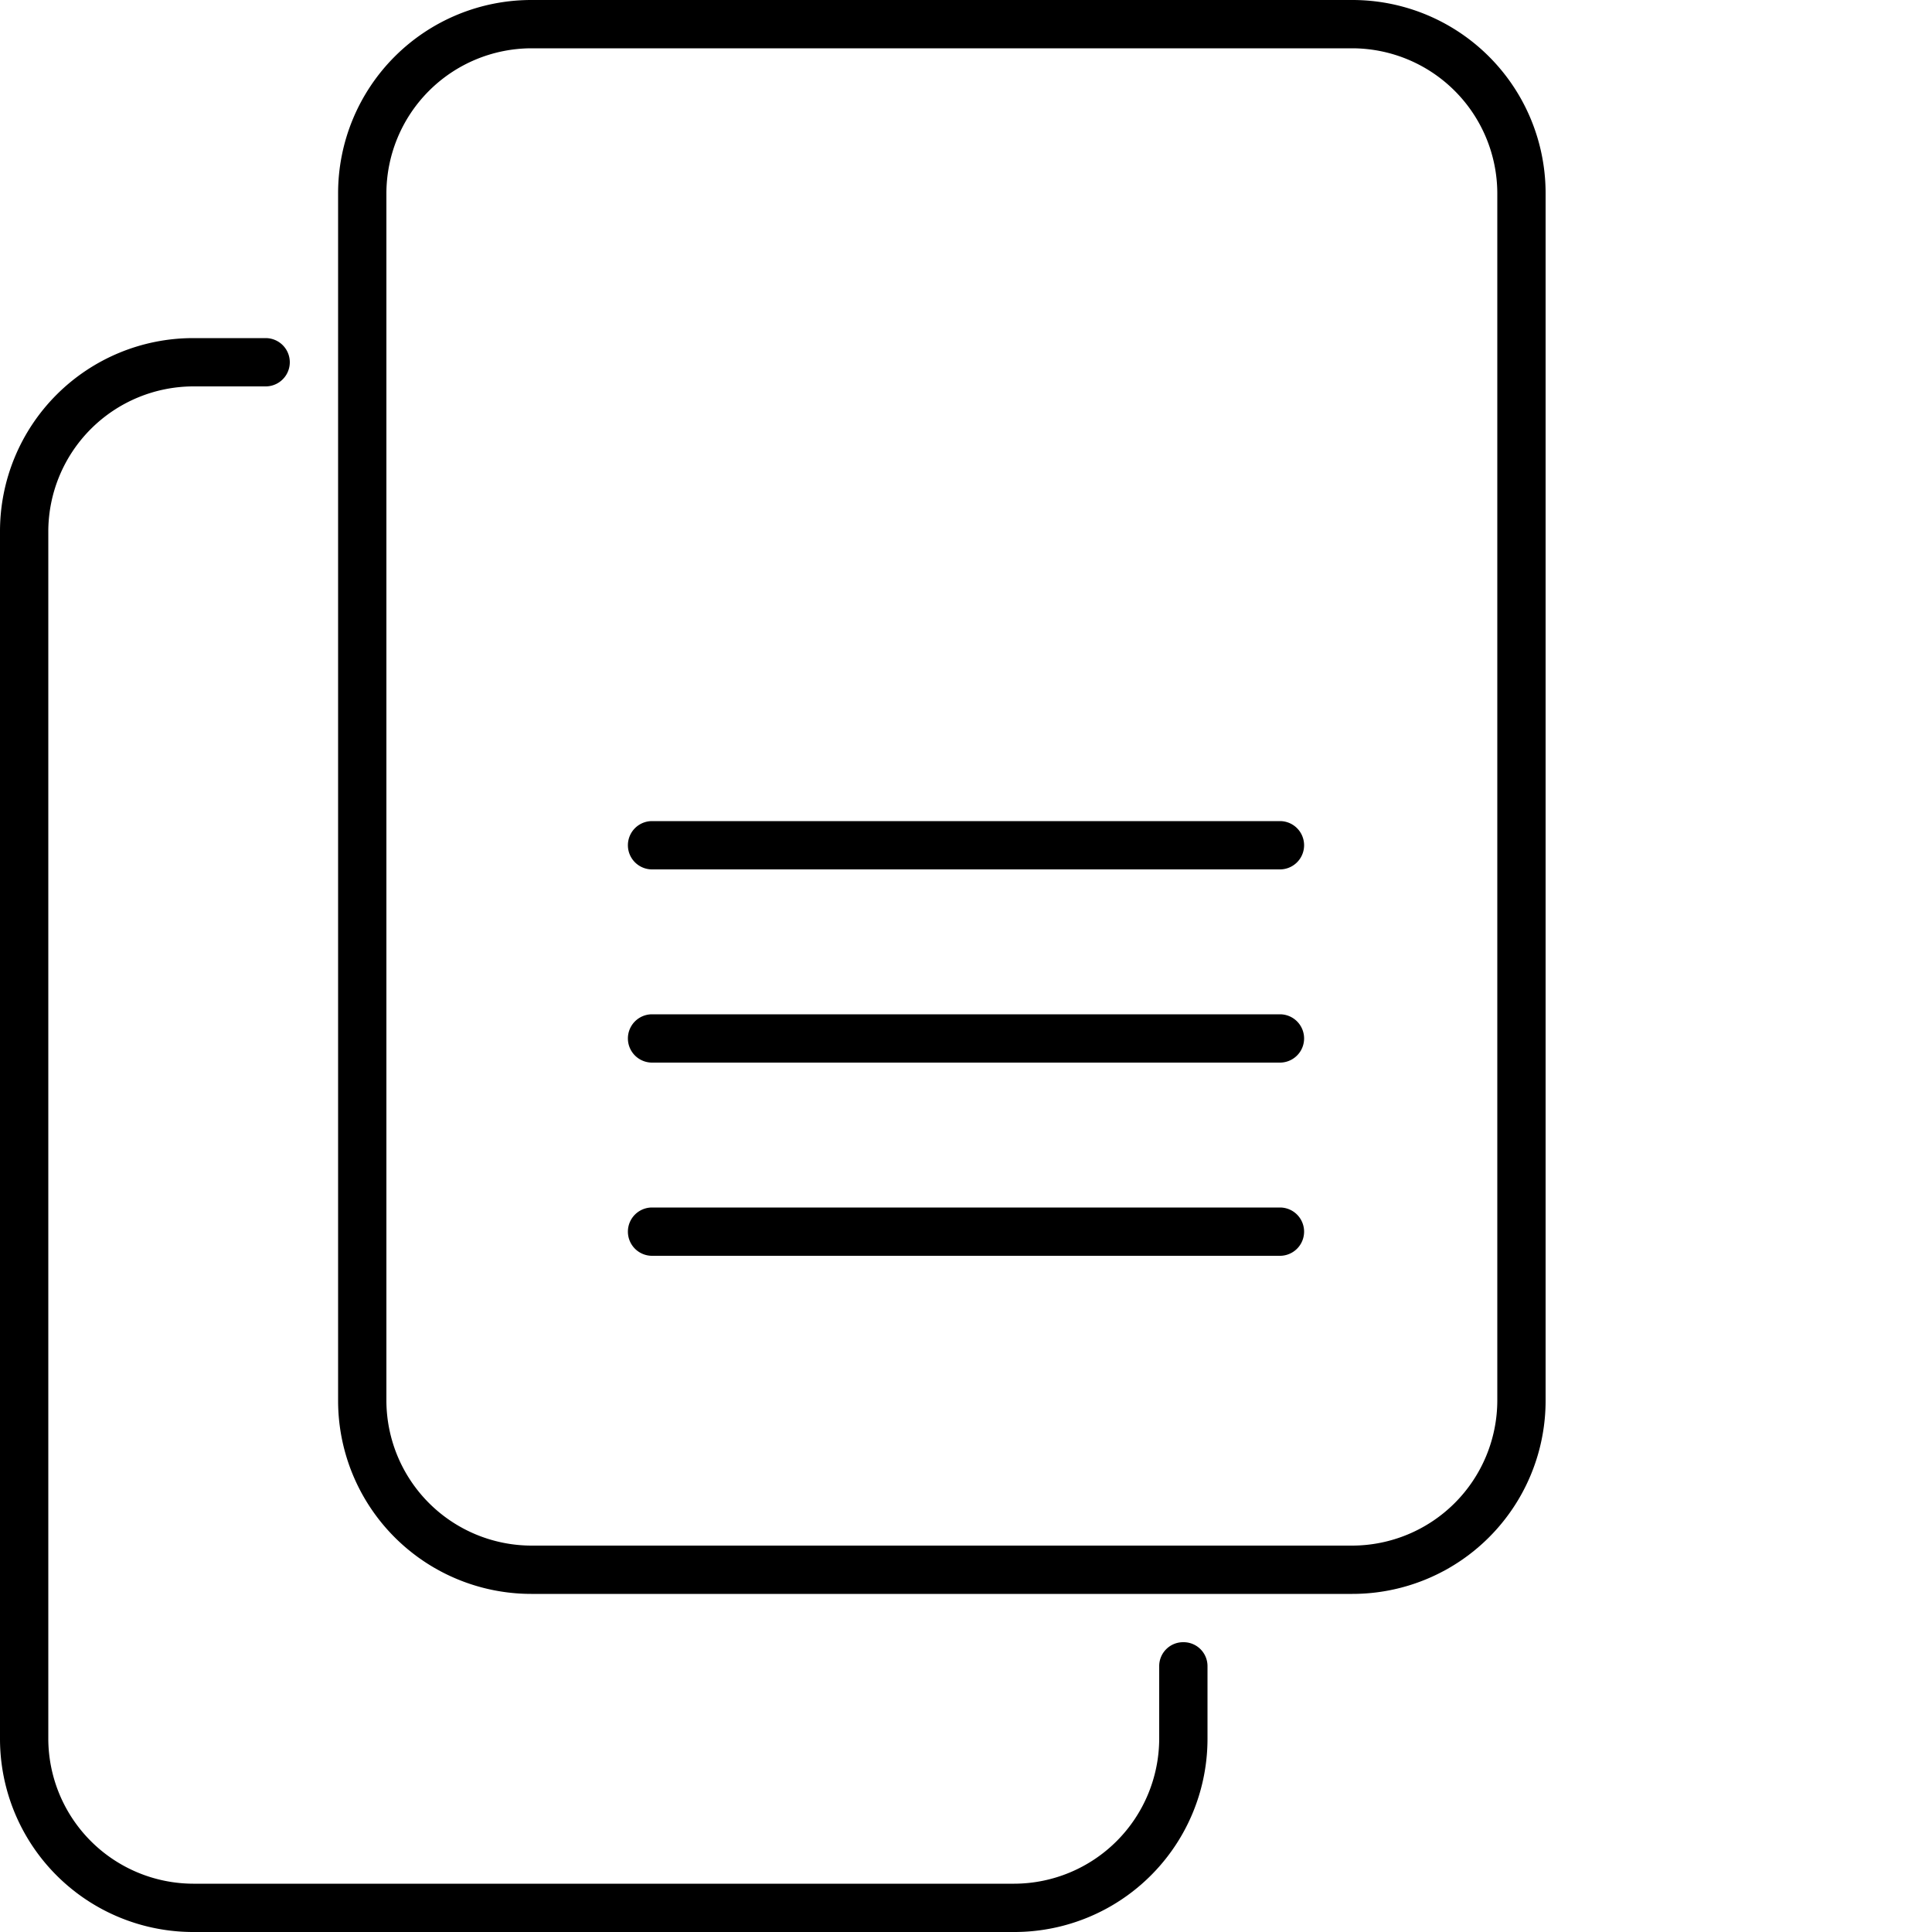 <svg xmlns="http://www.w3.org/2000/svg" width="80" height="80" viewBox="0 0 80 80">
    <defs>
        <clipPath id="1ulq1r6bsa">
            <path data-name="Rectangle 6694" transform="translate(382 6718)" style="fill:red" d="M0 0h80v80H0z"/>
        </clipPath>
    </defs>
    <g data-name="Icon_Solution briefs" transform="translate(-382 -6718)" style="clip-path:url(#1ulq1r6bsa)">
        <g data-name="Group 75023">
            <path data-name="Path 5274" d="M435 6752h-26a1 1 0 0 0 0 2h26a1 1 0 1 0 0-2z"/>
            <path data-name="Path 5275" d="M435 6760h-26a1 1 0 0 0 0 2h26a1 1 0 1 0 0-2z"/>
            <path data-name="Path 5276" d="M435 6768h-26a1 1 0 0 0 0 2h26a1 1 0 1 0 0-2z"/>
            <path data-name="Path 5277" d="M438 6718h-34a8 8 0 0 0-8 8v50a8 8 0 0 0 8 8h34a8 8 0 0 0 8-8v-50a8 8 0 0 0-8-8zm6 58a6.018 6.018 0 0 1-6 6h-34a6.018 6.018 0 0 1-6-6v-50a6.018 6.018 0 0 1 6-6h34a6.018 6.018 0 0 1 6 6z"/>
            <path data-name="Path 5278" d="M431 6786a.99.99 0 0 0-1 1v3a6.018 6.018 0 0 1-6 6h-34a6.018 6.018 0 0 1-6-6v-50a6.018 6.018 0 0 1 6-6h3a1 1 0 0 0 0-2h-3a8 8 0 0 0-8 8v50a8 8 0 0 0 8 8h34a8 8 0 0 0 8-8v-3a.99.99 0 0 0-1-1z"/>
        </g>
    </g>
</svg>

